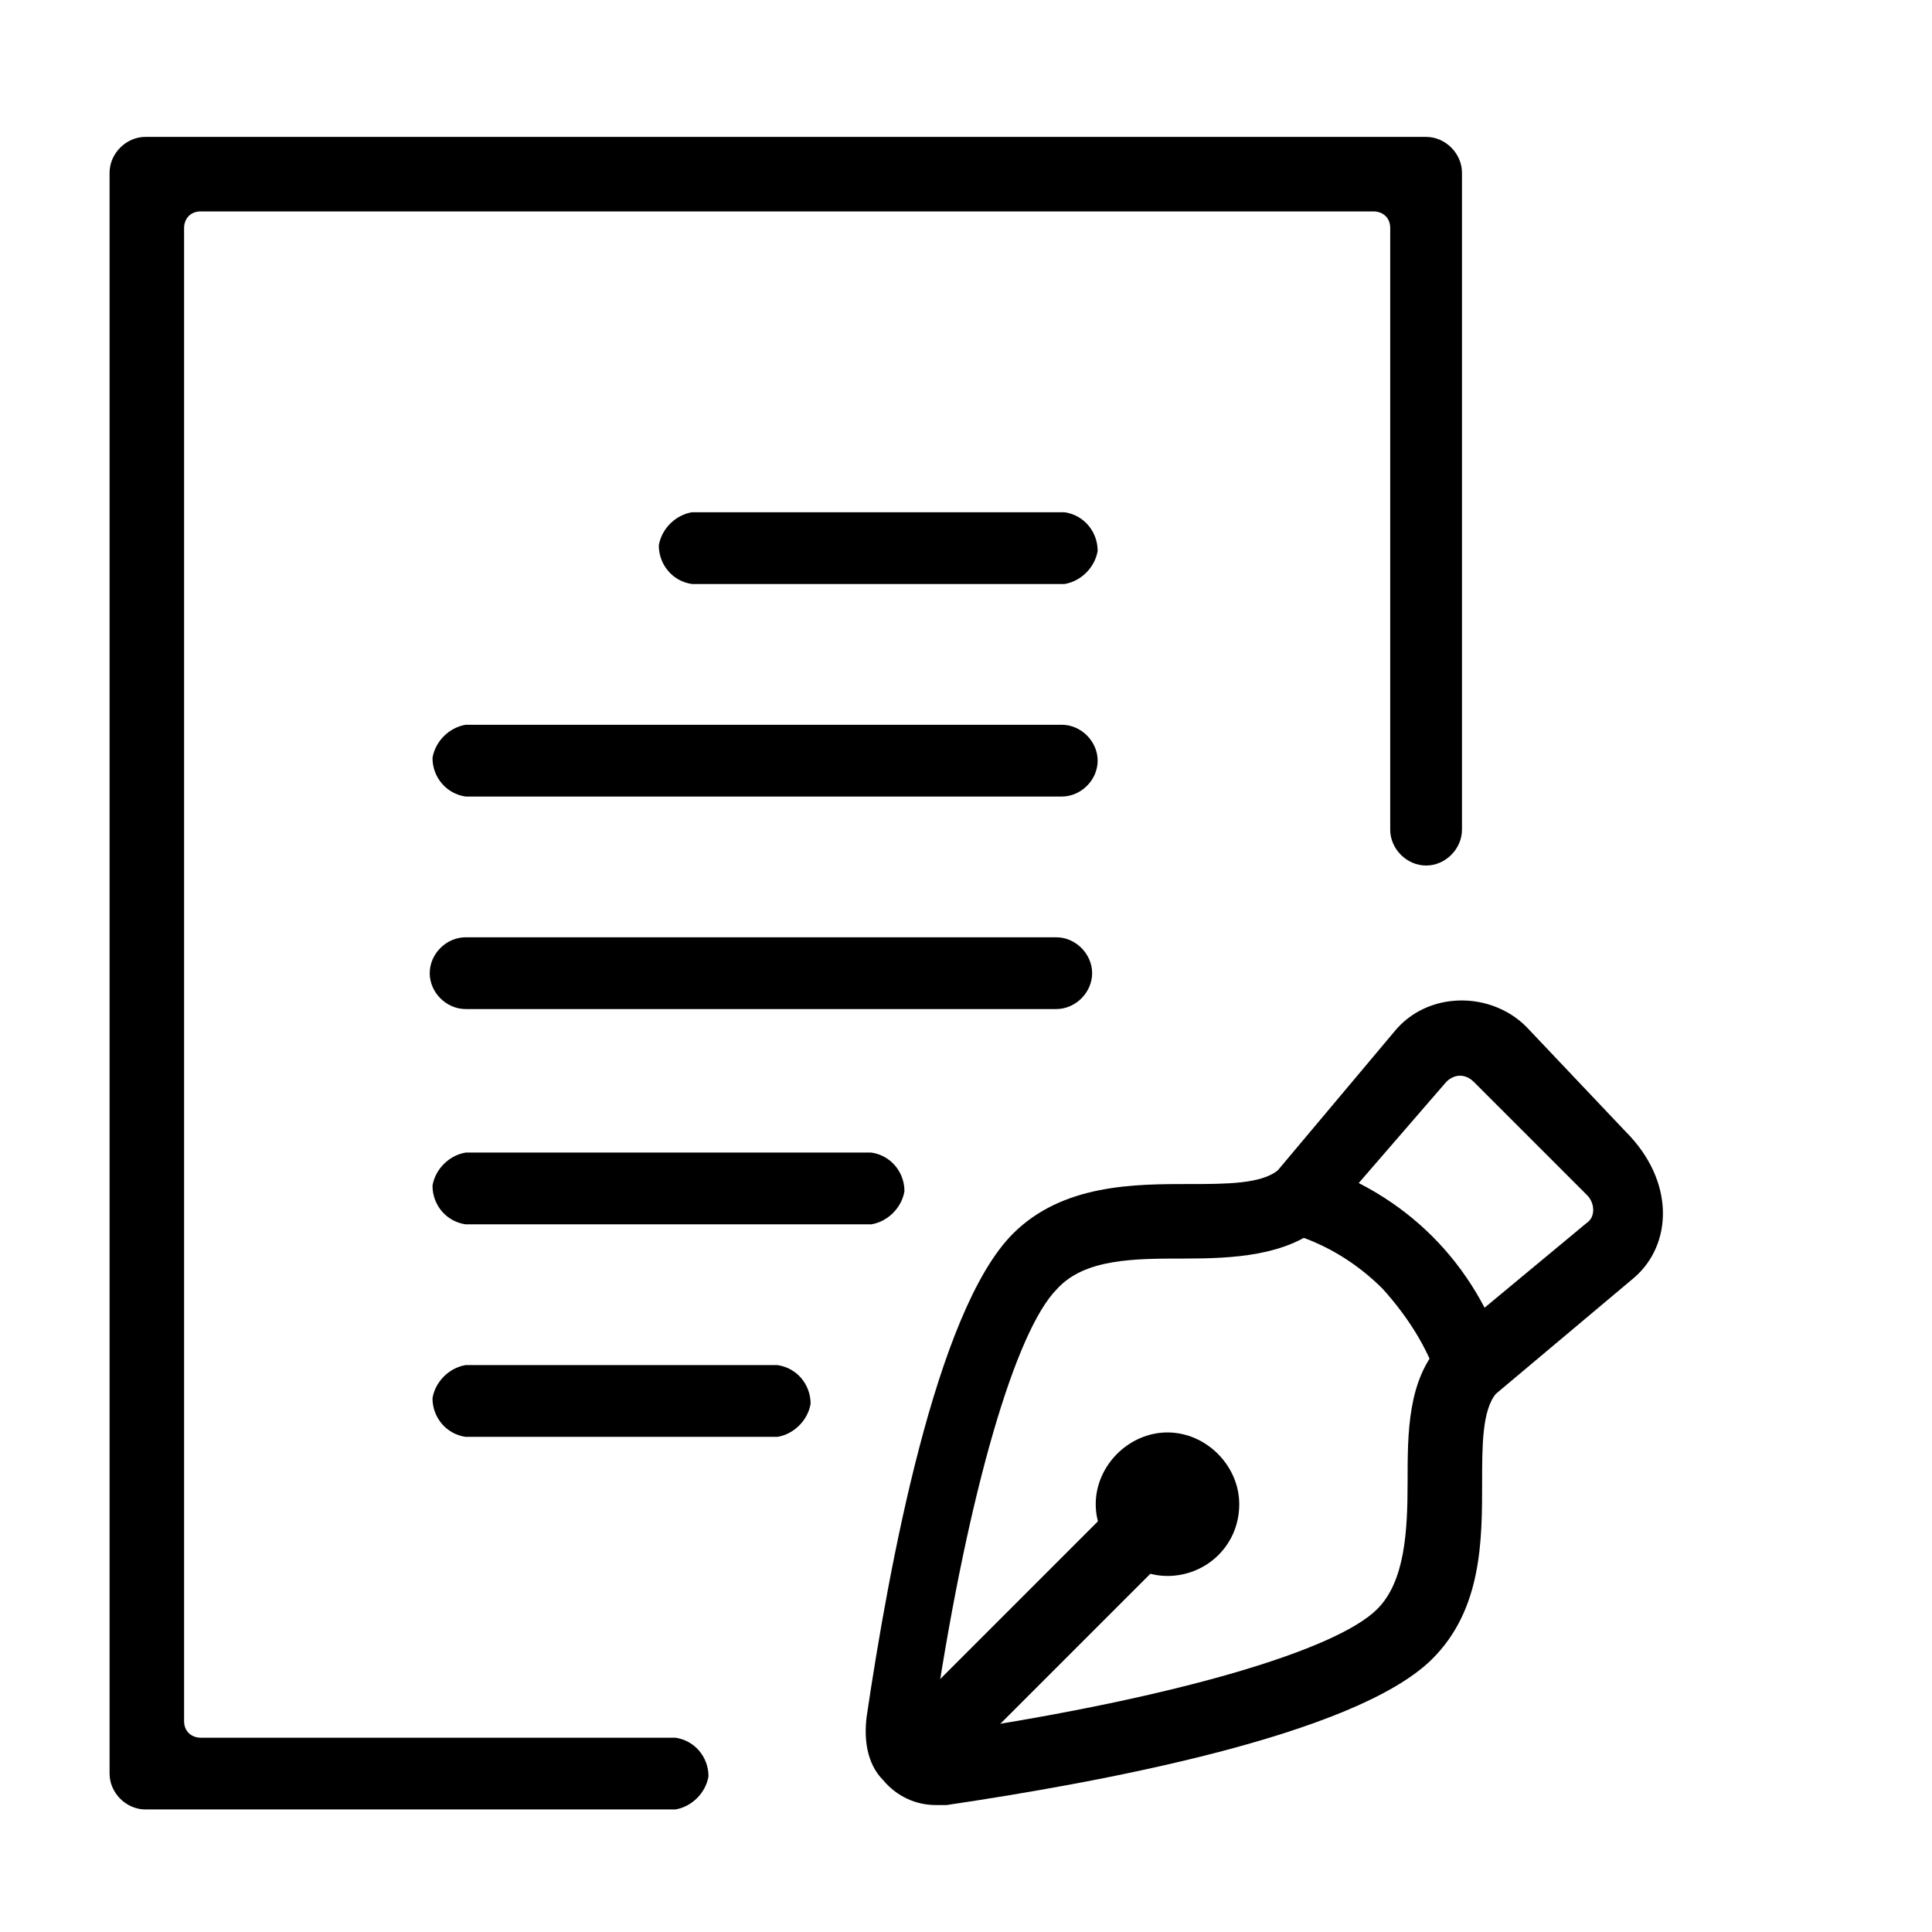 <?xml version="1.0" encoding="utf-8"?>
<!-- Generator: Adobe Illustrator 28.1.0, SVG Export Plug-In . SVG Version: 6.00 Build 0)  -->
<svg version="1.1" id="Layer_1" xmlns="http://www.w3.org/2000/svg" xmlns:xlink="http://www.w3.org/1999/xlink" x="0px" y="0px"
	 viewBox="0 0 70 70" style="enable-background:new 0 0 70 70;" xml:space="preserve">
<style type="text/css">
	.st0{clip-path:url(#SVGID_00000137129520321651836810000016904976824736791178_);}
	.st1{display:none;}
</style>
<g>
	<defs>
		<rect id="SVGID_1_" width="70" height="70"/>
	</defs>
	<clipPath id="SVGID_00000122697604232008301970000009530602012767685509_">
		<use xlink:href="#SVGID_1_"  style="overflow:visible;"/>
	</clipPath>
	<g id="permit-certificate-document" style="clip-path:url(#SVGID_00000122697604232008301970000009530602012767685509_);">
		<rect class="st1" width="70" height="70"/>
		<g id="permit-certificate-document-2" transform="translate(-0.83 0.16)">
			<path id="Path_31108" d="M6.1,65.4c-0.7,0-1.3-0.6-1.3-1.3c0,0,0,0,0,0v-58c0-0.7,0.6-1.3,1.3-1.3c0,0,0,0,0,0h46.4
				c0.7,0,1.3,0.6,1.3,1.3c0,0,0,0,0,0v23.8c0,0.7-0.6,1.3-1.3,1.3c-0.7,0-1.3-0.6-1.3-1.3c0,0,0,0,0,0V8.1c0-0.4-0.3-0.6-0.6-0.6
				H8.1c-0.4,0-0.6,0.3-0.6,0.6v54.1c0,0.4,0.3,0.6,0.6,0.6h17.2c0.7,0.1,1.2,0.7,1.2,1.4c-0.1,0.6-0.6,1.1-1.2,1.2L6.1,65.4z"/>
			<path id="Path_31111" d="M25.9,21c-0.7-0.1-1.2-0.7-1.2-1.4c0.1-0.6,0.6-1.1,1.2-1.2h13.5c0.7,0.1,1.2,0.7,1.2,1.4
				c-0.1,0.6-0.6,1.1-1.2,1.2H25.9z"/>
			<path id="Path_31112" d="M17.7,28.7c-0.7-0.1-1.2-0.7-1.2-1.4c0.1-0.6,0.6-1.1,1.2-1.2h21.6c0.7,0,1.3,0.6,1.3,1.3
				c0,0.7-0.6,1.3-1.3,1.3H17.7z"/>
			<path id="Path_31113" d="M17.7,36.4c-0.7,0-1.3-0.6-1.3-1.3c0-0.7,0.6-1.3,1.3-1.3h21.4c0.7,0,1.3,0.6,1.3,1.3
				c0,0.7-0.6,1.3-1.3,1.3H17.7z"/>
			<path id="Path_31114" d="M17.7,44.2c-0.7-0.1-1.2-0.7-1.2-1.4c0.1-0.6,0.6-1.1,1.2-1.2h14.7c0.7,0.1,1.2,0.7,1.2,1.4
				c-0.1,0.6-0.6,1.1-1.2,1.2H17.7z"/>
			<path id="Path_31115" d="M17.7,51.9c-0.7-0.1-1.2-0.7-1.2-1.4c0.1-0.6,0.6-1.1,1.2-1.2H29c0.7,0.1,1.2,0.7,1.2,1.4
				c-0.1,0.6-0.6,1.1-1.2,1.2H17.7z"/>
		</g>
	</g>
</g>
<path d="M52.1,50c-0.4-1.2-1.1-2.3-2-3.3c-0.9-0.9-2-1.6-3.3-2l0.8-2.5c1.6,0.5,3.1,1.4,4.3,2.6c1.2,1.2,2.1,2.7,2.6,4.3L52.1,50z"
	/>
<path d="M34,64.7l-1.9-1.9l9.2-9.2l1.9,1.9L34,64.7z"/>
<path d="M44.9,54.5c0,1.5-1.2,2.6-2.6,2.6s-2.6-1.2-2.6-2.6s1.2-2.6,2.6-2.6S44.9,53.1,44.9,54.5z"/>
<path d="M58.9,41c1.8,1.8,1.7,4.1,0.3,5.3l-5,4.2c-0.5,0.6-0.5,1.9-0.5,3.2c0,2.1,0,4.6-1.8,6.4c-2.8,2.8-12.2,4.5-17.6,5.3
	c-0.1,0-0.3,0-0.4,0c-0.7,0-1.4-0.3-1.9-0.9c-0.6-0.6-0.7-1.5-0.6-2.3c0.8-5.4,2.5-14.7,5.3-17.5c1.8-1.8,4.4-1.8,6.4-1.8
	c1.3,0,2.6,0,3.2-0.5l4.2-5c1.2-1.5,3.5-1.5,4.8-0.2L58.9,41z M57.5,44.3c0.3-0.2,0.3-0.7,0-1l-4.1-4.1c-0.3-0.3-0.7-0.3-1,0
	l-4.5,5.2c-1.3,1.1-3.2,1.2-5,1.2c-1.8,0-3.6,0-4.6,1.1c-1.5,1.5-3.2,7.3-4.4,15.2c0,0.2,0,0.4,0.2,0.6c0.1,0.1,0.3,0.2,0.6,0.2
	c7.9-1.2,13.7-2.9,15.2-4.4c1-1,1.1-2.8,1.1-4.6c0-1.8,0-3.7,1.2-5L57.5,44.3z"/>
</svg>
